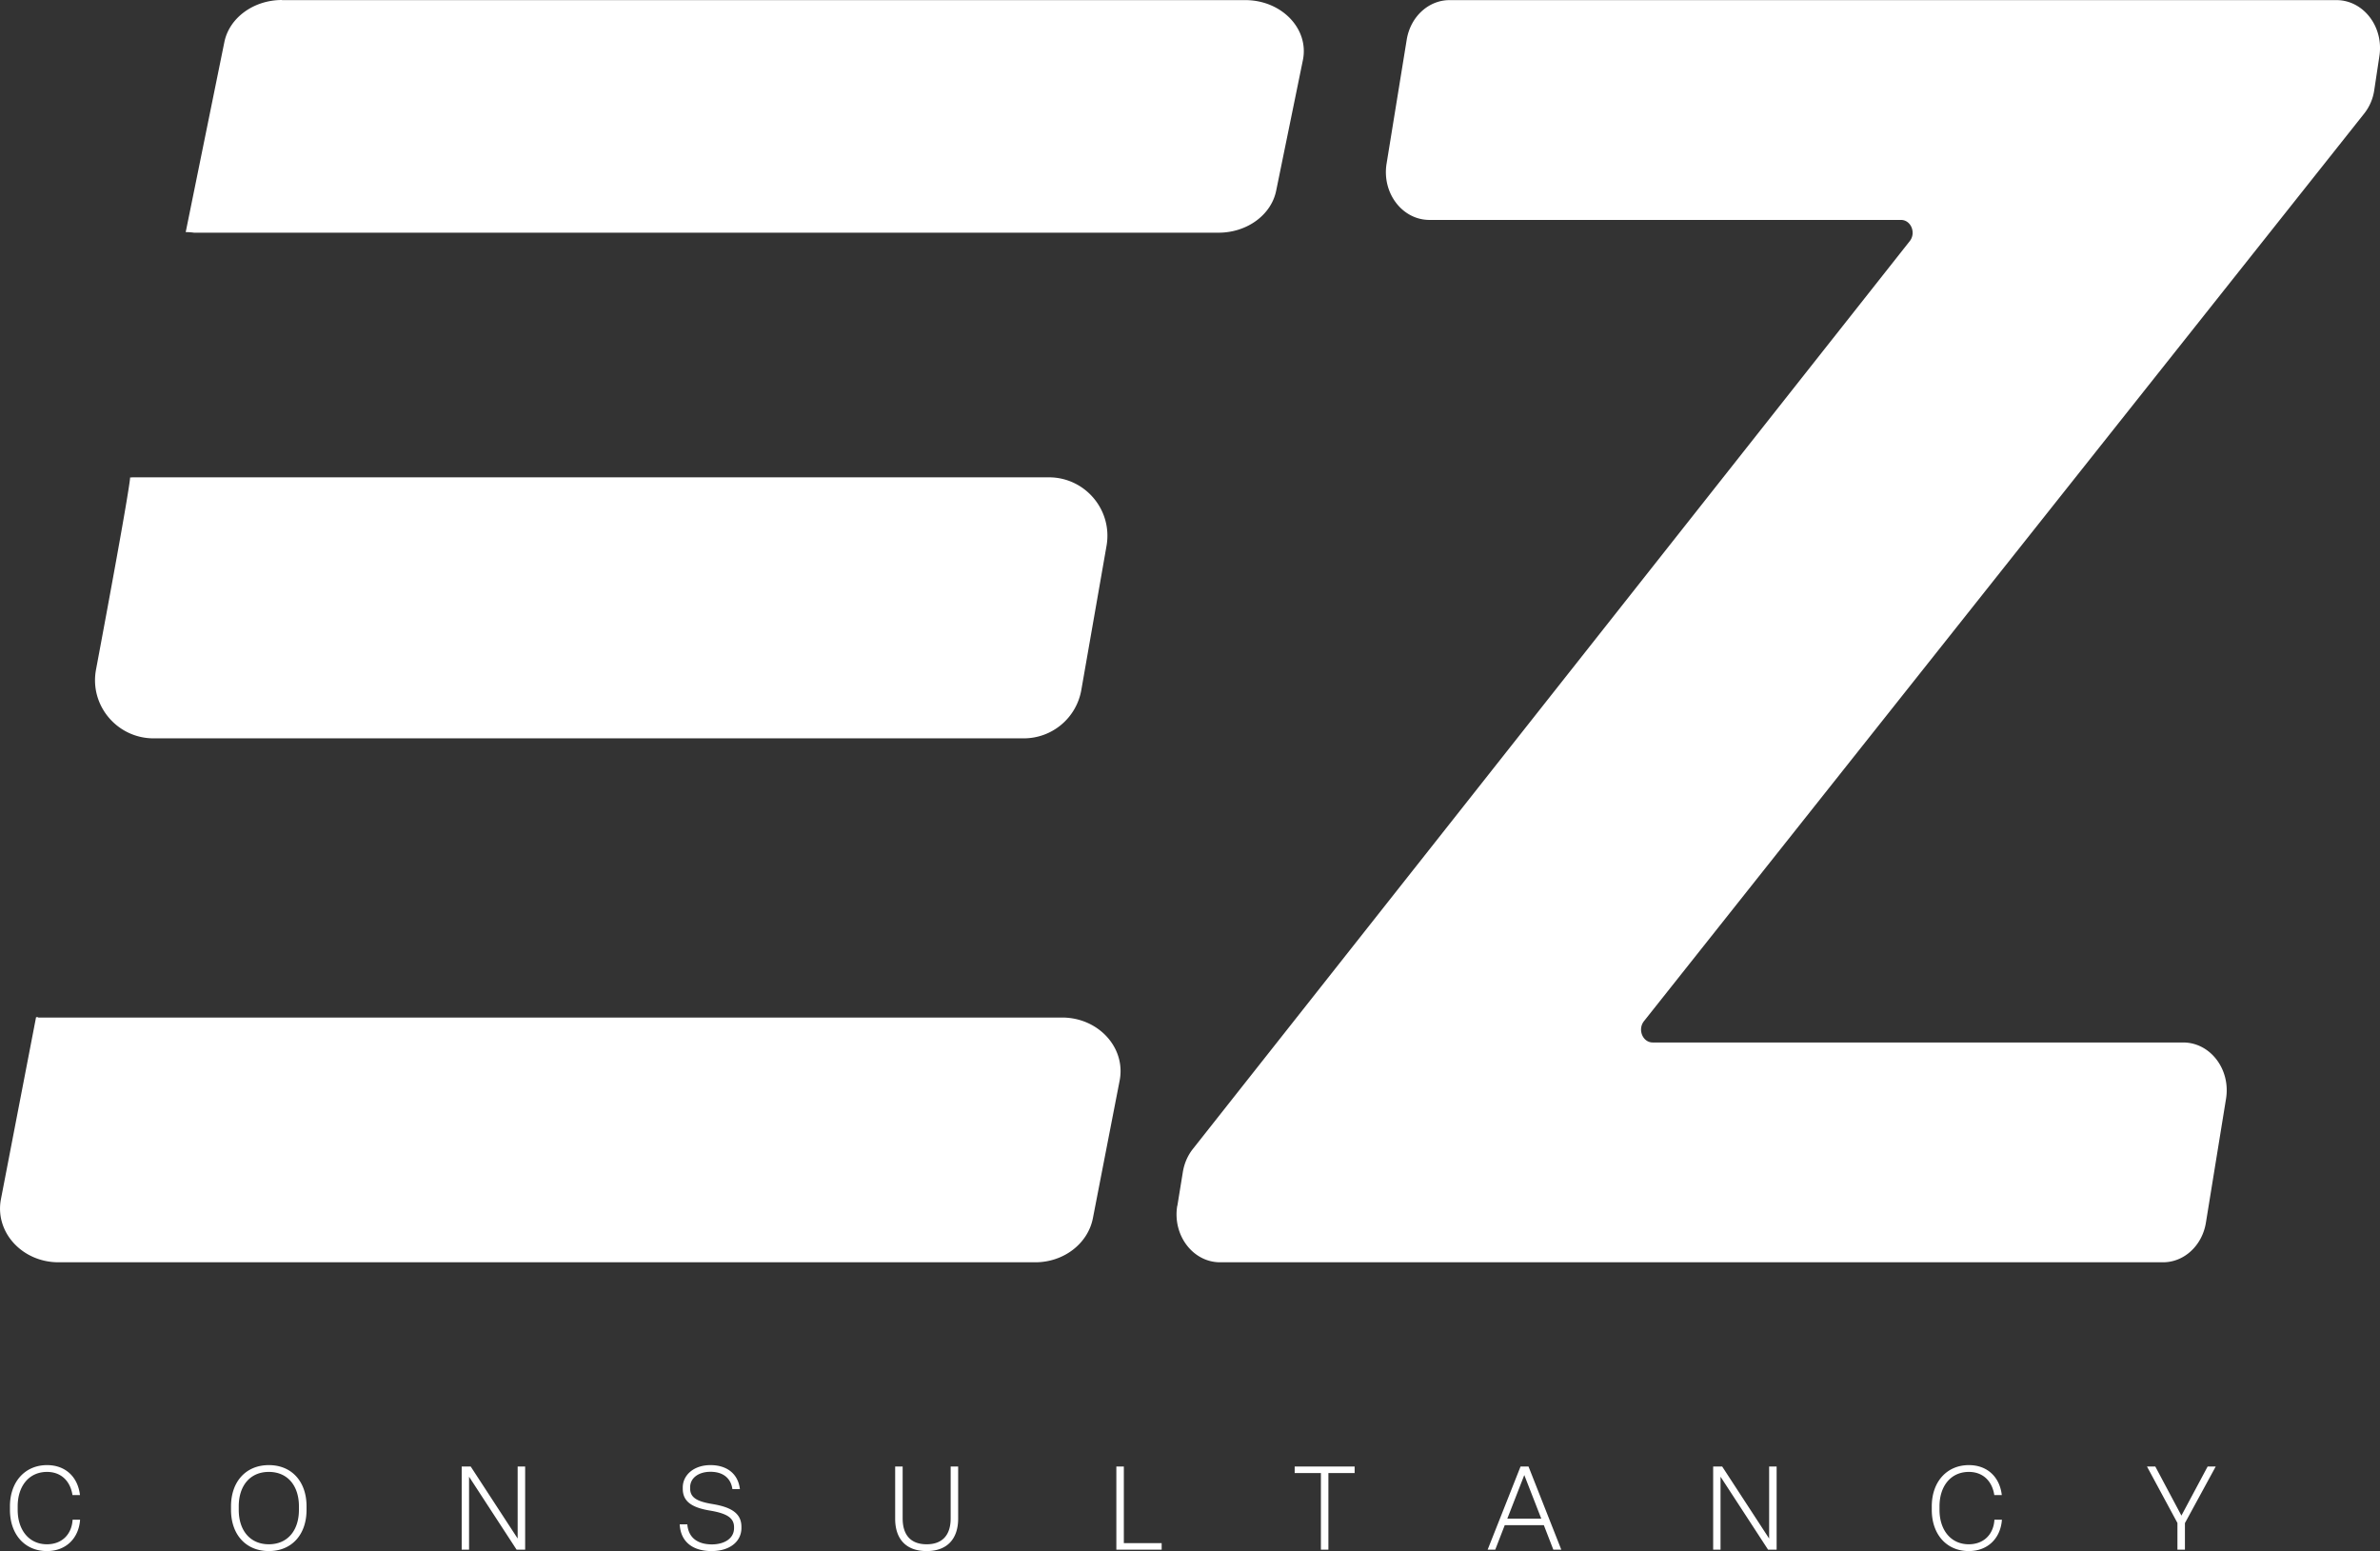 <svg xmlns="http://www.w3.org/2000/svg" id="Livello_2" data-name="Livello 2" viewBox="0 0 203.26 132.45"><rect x="0" y="0" width="203.26" height="132.45" fill="#333333" stroke="none"/><defs><style>.cls-1{fill:white;stroke-width:0}</style></defs><g id="Livello_1-2" data-name="Livello 1"><path d="M.85 128.93v-.3c0-2.08 1.27-3.52 3.17-3.52 1.55 0 2.63.99 2.81 2.56h-.64c-.19-1.24-1.01-1.98-2.17-1.98-1.56 0-2.51 1.23-2.51 2.94v.3c0 1.71.96 2.94 2.5 2.94 1.28 0 2.12-.85 2.19-2.1h.64c-.11 1.58-1.2 2.68-2.83 2.68-1.89 0-3.16-1.42-3.16-3.52ZM19.73 128.93v-.3c0-2.11 1.27-3.52 3.23-3.52s3.22 1.41 3.22 3.52v.3c0 2.11-1.26 3.52-3.22 3.52s-3.23-1.41-3.23-3.52Zm5.8 0v-.3c0-1.76-.97-2.94-2.57-2.94s-2.57 1.18-2.57 2.94v.3c0 1.76.97 2.94 2.57 2.94s2.57-1.18 2.57-2.94ZM39.43 132.33v-7.1h.77l4.01 6.15v-6.15h.64v7.1h-.73l-4.06-6.23v6.23h-.63ZM58.05 130.17h.65c.1 1.23.99 1.71 2.1 1.71 1.04 0 1.89-.49 1.89-1.39v-.08c0-.81-.64-1.18-2.07-1.42-1.64-.27-2.31-.84-2.31-1.87v-.1c0-1.05.93-1.91 2.37-1.91 1.33 0 2.35.68 2.51 2.05h-.64c-.14-.99-.86-1.48-1.87-1.48s-1.74.52-1.74 1.33v.09c0 .77.56 1.11 1.88 1.33 1.59.26 2.5.77 2.5 1.95v.1c0 1.13-.96 1.97-2.55 1.97s-2.64-.77-2.72-2.28ZM76.45 129.69v-4.46h.64v4.43c0 1.47.74 2.21 2.05 2.21s2.05-.75 2.05-2.21v-4.43h.64v4.45c0 1.71-.92 2.77-2.69 2.77s-2.69-1.04-2.69-2.76ZM95.34 132.33v-7.1h.64v6.54h3.23v.56h-3.87ZM112.81 132.33v-6.54h-2.24v-.56h5.12v.56h-2.24v6.54h-.64ZM132.66 132.33l-.81-2.09h-3.34l-.81 2.09h-.65l2.81-7.1h.68l2.8 7.1h-.68Zm-3.93-2.65h2.9l-1.45-3.72-1.45 3.72ZM146.31 132.33v-7.1h.77l4.01 6.15v-6.15h.64v7.1H151l-4.06-6.23v6.23h-.63ZM164.98 128.93v-.3c0-2.08 1.27-3.52 3.17-3.52 1.55 0 2.63.99 2.81 2.56h-.64c-.19-1.24-1.01-1.98-2.17-1.98-1.56 0-2.51 1.23-2.51 2.94v.3c0 1.71.96 2.94 2.5 2.94 1.28 0 2.12-.85 2.19-2.1h.64c-.11 1.58-1.2 2.68-2.83 2.68-1.89 0-3.16-1.42-3.16-3.52ZM185.96 132.33v-2.28l-2.6-4.82h.71l2.23 4.19 2.24-4.19h.69l-2.63 4.83v2.27h-.64ZM11.26 40.77h-.15s.15.08-2.91 16.41c-.57 3.06 1.81 5.87 4.92 5.87h74.31a4.99 4.99 0 0 0 4.92-4.14l2.15-12.29c.54-3.06-1.82-5.86-4.92-5.86H11.26ZM24.08 0c-2.42 0-4.5 1.52-4.92 3.6l-3.3 16.22c.25 0 .49.02.72.05h87.49c2.42 0 4.5-1.51 4.92-3.59l2.28-11.14c.55-2.67-1.81-5.13-4.92-5.13H24.08ZM3.26 86.89v-.03h-.18l-3 15.54c-.54 2.81 1.81 5.39 4.92 5.39h83.42c2.42 0 4.5-1.59 4.92-3.78l2.28-11.73c.55-2.81-1.81-5.39-4.92-5.39H3.26ZM100.55 102.97l.47-2.89c.12-.73.41-1.4.85-1.96l61.23-77.53c.56-.71.1-1.81-.75-1.81h-40.27c-2.32 0-4.07-2.3-3.66-4.81l1.72-10.59c.32-1.95 1.86-3.37 3.66-3.37h75.74c2.3 0 4.05 2.27 3.67 4.77l-.44 2.91a4.18 4.18 0 0 1-.87 2.02L140.4 87.2c-.56.71-.11 1.82.75 1.82h45.3c2.32 0 4.07 2.3 3.66 4.81l-1.72 10.59c-.32 1.95-1.86 3.37-3.66 3.37H104.2c-2.32 0-4.07-2.31-3.66-4.82Z" class="cls-1"/></g></svg>
